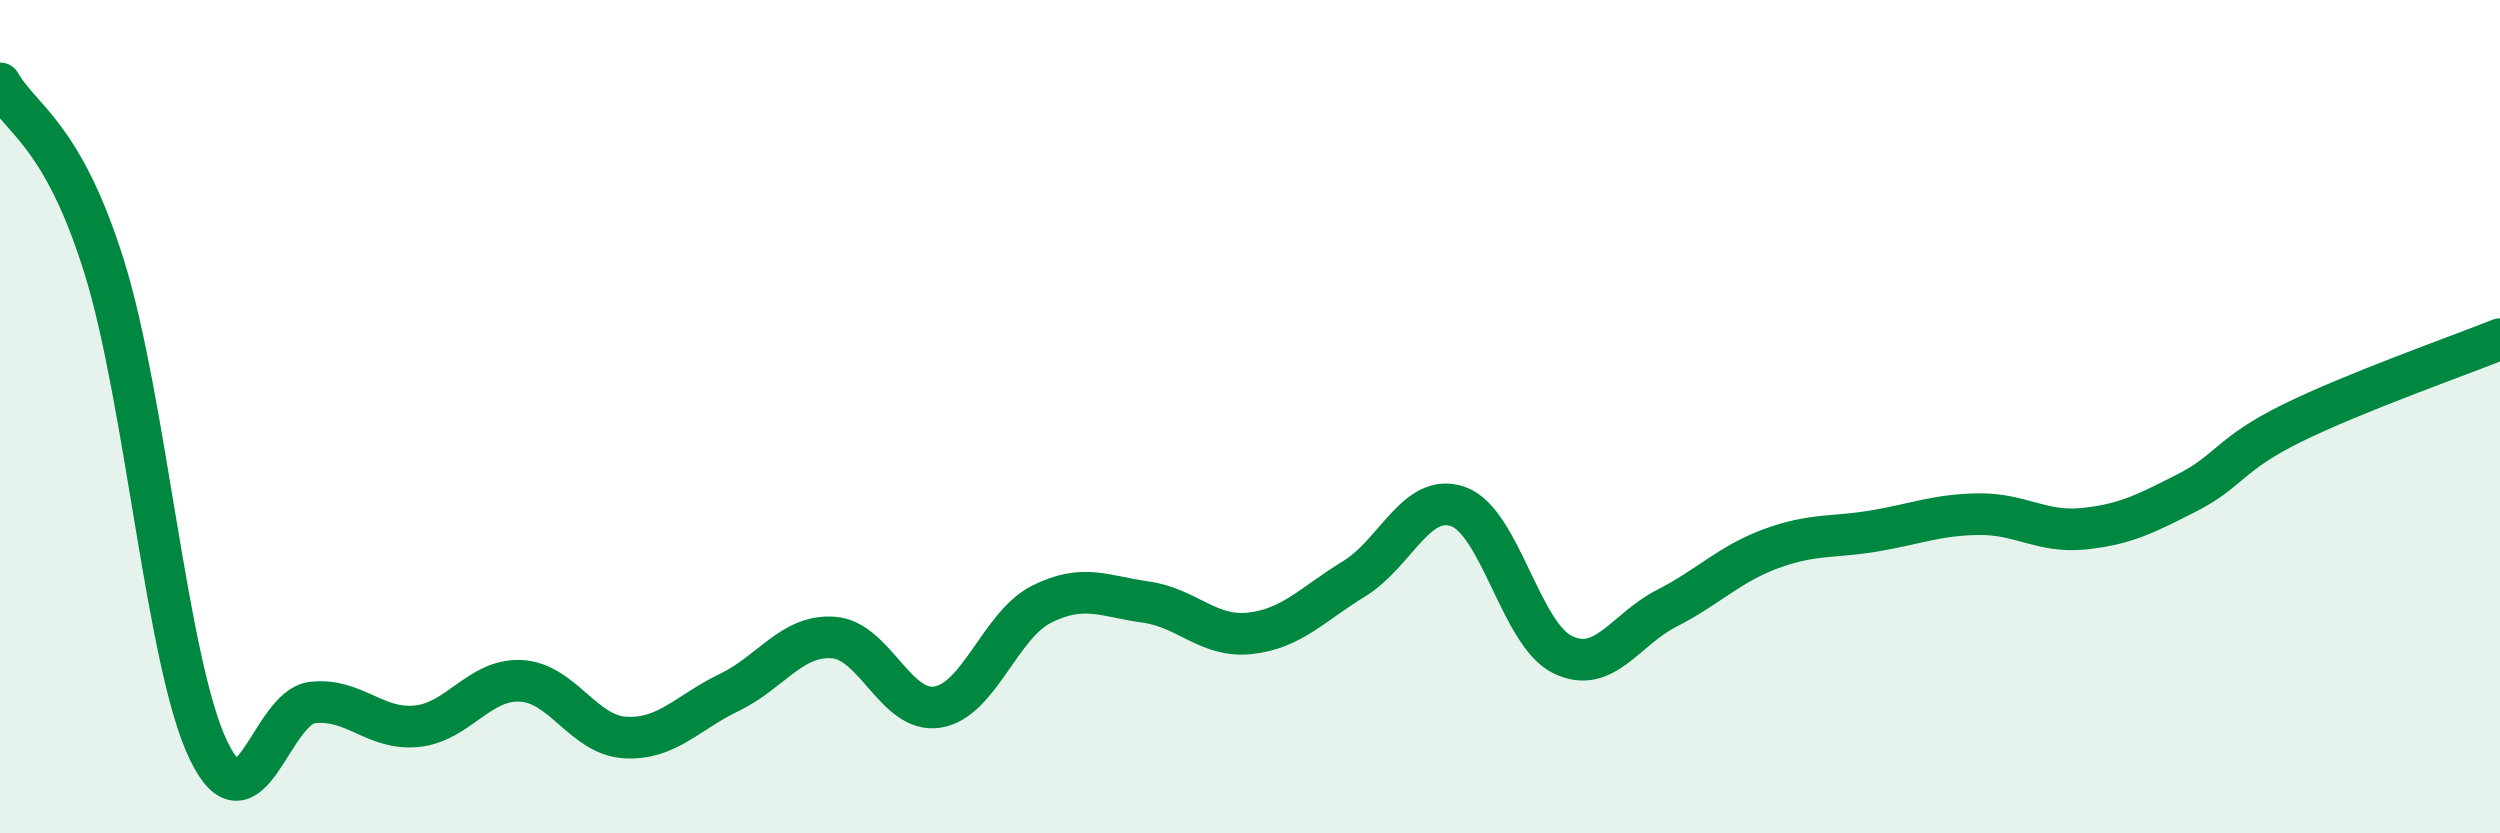
    <svg width="60" height="20" viewBox="0 0 60 20" xmlns="http://www.w3.org/2000/svg">
      <path
        d="M 0,2 C 0.5,2.88 1.5,3.2 2.5,6.4 C 3.5,9.6 4,15.91 5,18 C 6,20.09 6.5,16.97 7.5,16.86 C 8.5,16.75 9,17.53 10,17.43 C 11,17.33 11.5,16.29 12.5,16.34 C 13.5,16.39 14,17.64 15,17.7 C 16,17.76 16.5,17.1 17.5,16.62 C 18.5,16.14 19,15.23 20,15.3 C 21,15.37 21.5,17.13 22.5,16.97 C 23.5,16.81 24,15 25,14.5 C 26,14 26.5,14.31 27.5,14.45 C 28.5,14.59 29,15.31 30,15.2 C 31,15.09 31.5,14.5 32.5,13.89 C 33.5,13.28 34,11.8 35,12.16 C 36,12.52 36.5,15.22 37.5,15.71 C 38.5,16.2 39,15.11 40,14.6 C 41,14.09 41.5,13.54 42.5,13.17 C 43.5,12.8 44,12.91 45,12.74 C 46,12.57 46.5,12.35 47.5,12.34 C 48.5,12.33 49,12.79 50,12.69 C 51,12.59 51.5,12.33 52.5,11.82 C 53.5,11.31 53.5,10.9 55,10.16 C 56.5,9.42 59,8.54 60,8.14L60 20L0 20Z"
        fill="#008740"
        opacity="0.1"
        stroke-linecap="round"
        stroke-linejoin="round"
      />
      <path
        d="M 0,2 C 0.5,2.88 1.5,3.2 2.5,6.4 C 3.5,9.6 4,15.91 5,18 C 6,20.09 6.5,16.97 7.5,16.86 C 8.5,16.75 9,17.53 10,17.43 C 11,17.33 11.5,16.29 12.5,16.34 C 13.5,16.39 14,17.64 15,17.7 C 16,17.76 16.5,17.1 17.5,16.62 C 18.5,16.14 19,15.23 20,15.3 C 21,15.37 21.5,17.13 22.5,16.97 C 23.5,16.81 24,15 25,14.5 C 26,14 26.5,14.31 27.5,14.45 C 28.5,14.59 29,15.31 30,15.2 C 31,15.09 31.5,14.5 32.5,13.89 C 33.5,13.28 34,11.8 35,12.16 C 36,12.52 36.5,15.22 37.5,15.71 C 38.5,16.2 39,15.11 40,14.6 C 41,14.09 41.5,13.54 42.5,13.17 C 43.5,12.8 44,12.91 45,12.74 C 46,12.57 46.5,12.35 47.5,12.34 C 48.5,12.33 49,12.79 50,12.69 C 51,12.59 51.5,12.33 52.5,11.82 C 53.5,11.31 53.5,10.9 55,10.16 C 56.5,9.42 59,8.54 60,8.14"
        stroke="#008740"
        stroke-width="1"
        fill="none"
        stroke-linecap="round"
        stroke-linejoin="round"
      />
    </svg>
  